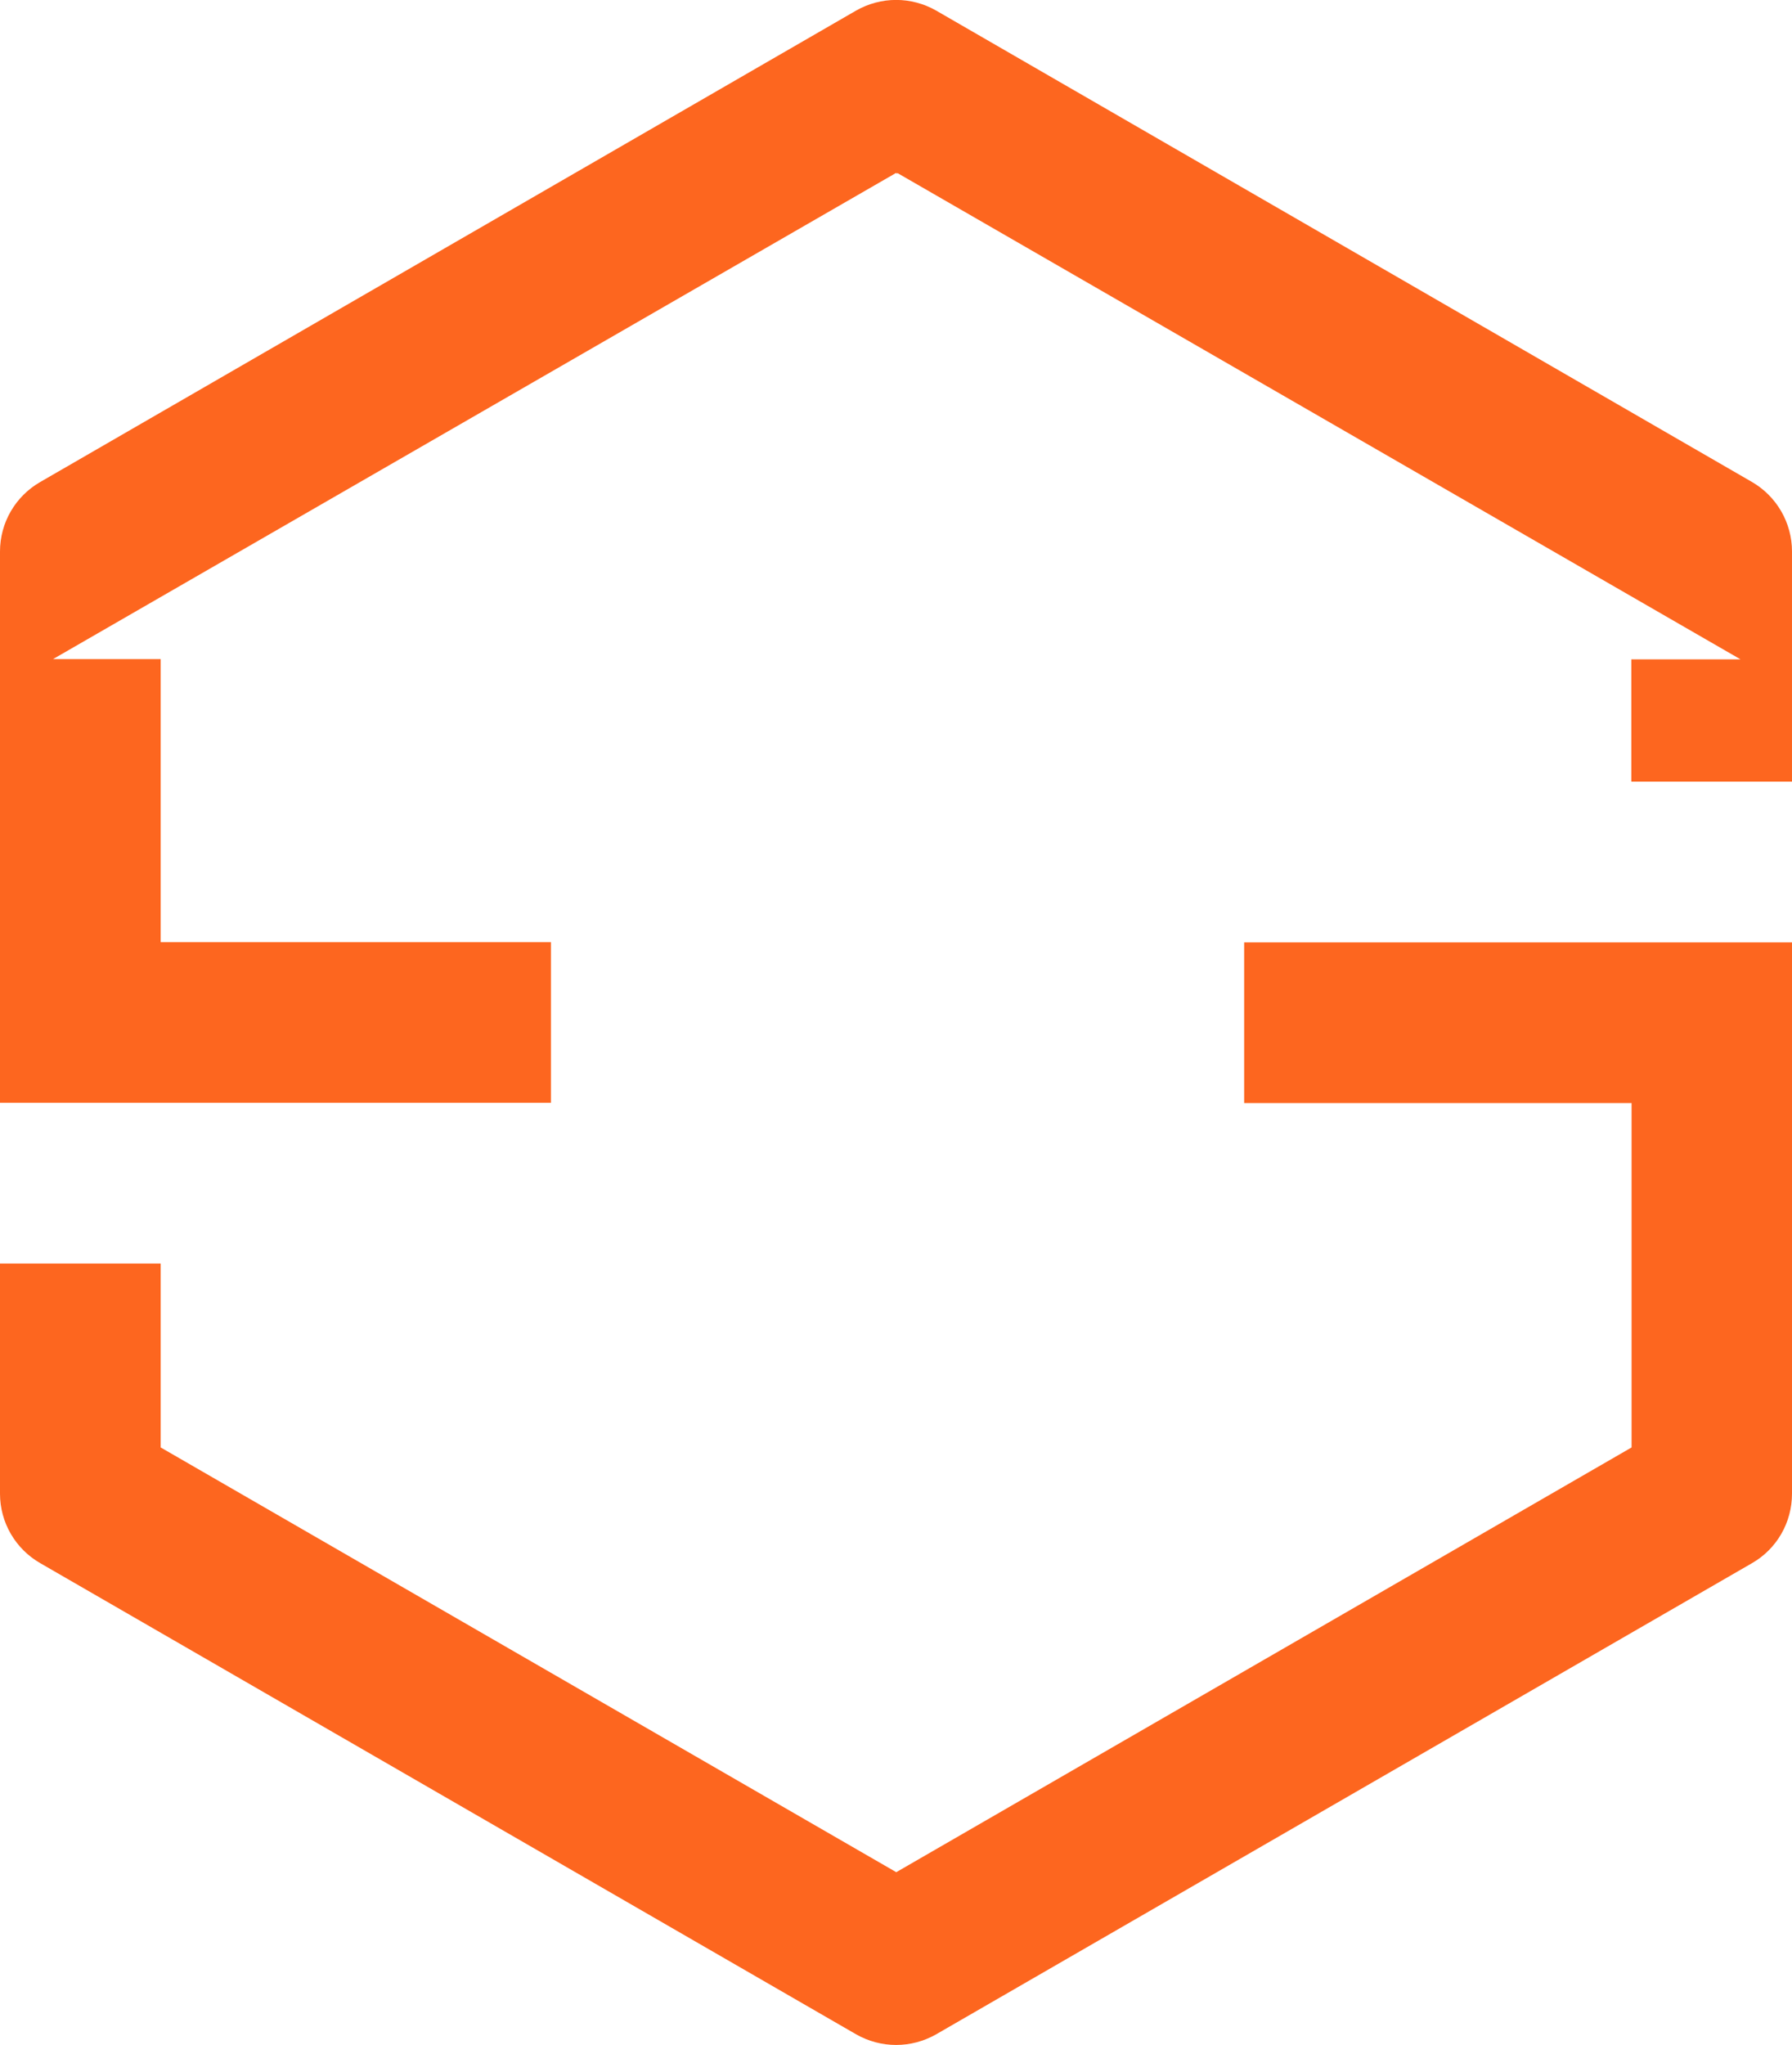 <?xml version="1.0" encoding="UTF-8"?> <svg xmlns="http://www.w3.org/2000/svg" id="Calque_2" viewBox="0 0 68.92 78.63"><defs><style>.cls-1{fill:#fd661f;}</style></defs><g id="Calque_1-2"><g><path class="cls-1" d="M62.75,36.23h-14.9v6.18h14.9v13.24l-28.28,16.33L6.18,55.65v-7.07H0v8.85c0,1.1,.59,2.12,1.55,2.67l31.37,18.11c.96,.55,2.13,.55,3.09,0l31.37-18.11c.96-.55,1.54-1.57,1.54-2.67v-21.2h-6.18Z"></path><path class="cls-1" d="M67.38,18.53L36.01,.41c-.96-.55-2.13-.55-3.09,0L1.55,18.53C.59,19.08,0,20.1,0,21.2v21.2H21.19v-6.18H6.18v-10.88H2.04L34.46,6.65l.05,.03v-.03l32.43,18.7h-4.2v4.7h6.18v-8.85c0-1.1-.59-2.12-1.54-2.67Z"></path></g></g></svg> 